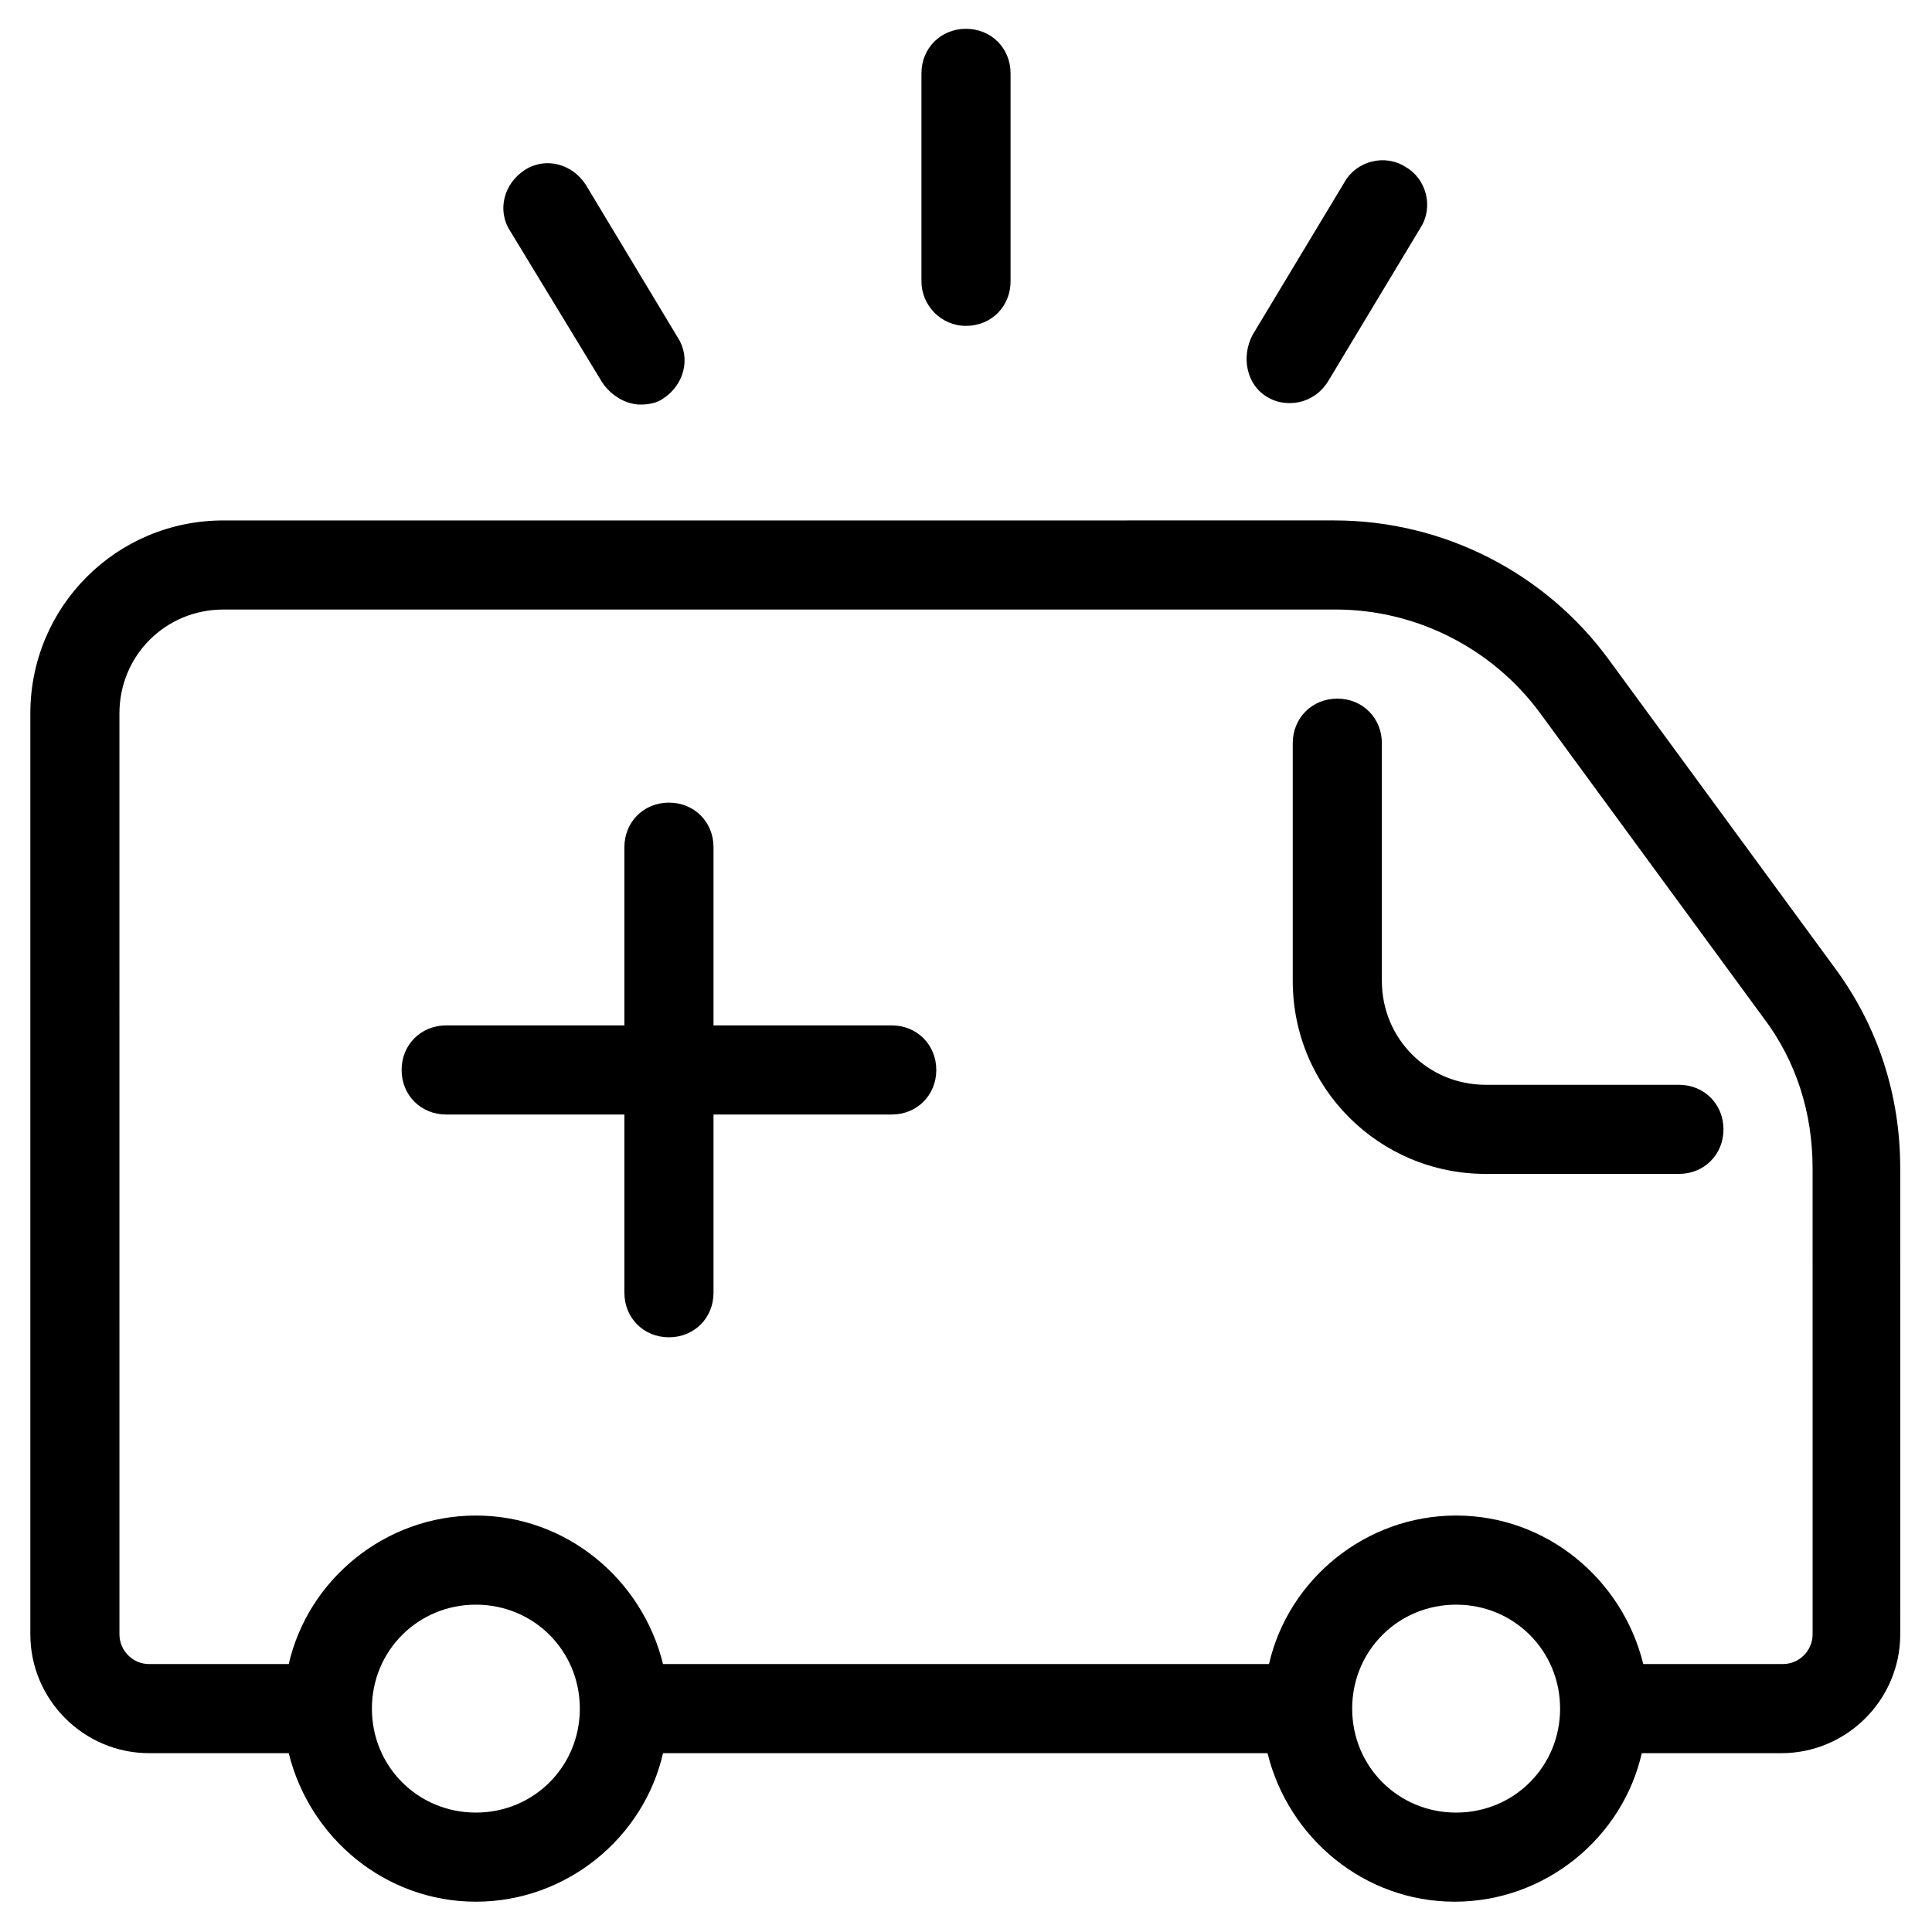 <?xml version="1.0" encoding="UTF-8"?>
<!-- Uploaded to: ICON Repo, www.svgrepo.com, Generator: ICON Repo Mixer Tools -->
<svg fill="#000000" width="800px" height="800px" version="1.1" viewBox="144 144 512 512" xmlns="http://www.w3.org/2000/svg">
 <g>
  <path d="m183.52 608.61h37c5.512 22.434 25.586 39.359 49.594 39.359 24.008 0 44.477-16.926 49.594-39.359h160.2c5.512 22.434 25.586 39.359 49.594 39.359 24.008 0 44.477-16.926 49.594-39.359h37c17.32 0 31.488-14.168 31.488-31.488l-0.004-123.59c0-19.285-5.902-37.785-17.711-53.531l-59.434-81.082c-16.926-23.223-44.082-37-72.816-37l-294.41 0.004c-28.34 0-51.168 22.828-51.168 51.168v244.03c0 17.32 14.168 31.488 31.488 31.488zm86.59 15.746c-15.352 0-27.551-12.203-27.551-27.551 0-15.352 12.203-27.551 27.551-27.551 15.352 0 27.551 12.203 27.551 27.551 0.004 15.348-12.199 27.551-27.551 27.551zm259.78 0c-15.352 0-27.551-12.203-27.551-27.551 0-15.352 12.203-27.551 27.551-27.551 15.352 0 27.551 12.203 27.551 27.551 0 15.348-12.199 27.551-27.551 27.551zm-354.24-291.27c0-15.352 12.203-27.551 27.551-27.551h294.81c21.254 0 41.328 10.234 53.922 27.16l59.434 81.082c8.66 11.414 12.988 25.191 12.988 39.754l0.004 123.59c0 4.328-3.543 7.871-7.871 7.871h-37c-5.512-22.434-25.586-39.359-49.594-39.359-24.008 0-44.477 16.926-49.594 39.359l-160.59 0.004c-5.512-22.434-25.586-39.359-49.594-39.359s-44.477 16.926-49.594 39.359h-36.996c-4.328 0-7.871-3.543-7.871-7.871z"/>
  <path d="m262.24 439.36h47.23v47.23c0 6.691 5.117 11.809 11.809 11.809s11.809-5.117 11.809-11.809v-47.23h47.23c6.691 0 11.809-5.117 11.809-11.809 0-6.691-5.117-11.809-11.809-11.809h-47.23v-47.23c0-6.691-5.117-11.809-11.809-11.809s-11.809 5.117-11.809 11.809v47.23h-47.23c-6.691 0-11.809 5.117-11.809 11.809 0 6.691 5.117 11.809 11.809 11.809z"/>
  <path d="m400 230.36c6.691 0 11.809-5.117 11.809-11.809v-55.105c0-6.691-5.117-11.809-11.809-11.809s-11.809 5.117-11.809 11.809v55.105c0 6.301 5.117 11.809 11.809 11.809z"/>
  <path d="m479.9 249.25c1.969 1.18 3.938 1.574 5.902 1.574 3.938 0 7.871-1.969 10.234-5.902l24.402-40.539c3.543-5.512 1.574-12.988-3.938-16.137-5.512-3.543-12.988-1.574-16.137 3.938l-24.402 40.539c-3.144 5.898-1.57 13.379 3.938 16.527z"/>
  <path d="m303.57 245.31c2.363 3.543 6.297 5.902 10.234 5.902 1.969 0 4.328-0.395 5.902-1.574 5.512-3.543 7.477-10.629 3.938-16.137l-24.402-40.539c-3.543-5.512-10.629-7.477-16.137-3.938-5.512 3.543-7.477 10.629-3.938 16.137z"/>
  <path d="m537.76 455.1h51.168c6.691 0 11.809-5.117 11.809-11.809 0-6.691-5.117-11.809-11.809-11.809l-51.168 0.004c-15.352 0-27.551-12.203-27.551-27.551v-62.98c0-6.691-5.117-11.809-11.809-11.809-6.691 0-11.809 5.117-11.809 11.809v62.977c0 28.34 22.828 51.168 51.168 51.168z"/>
 </g>
</svg>